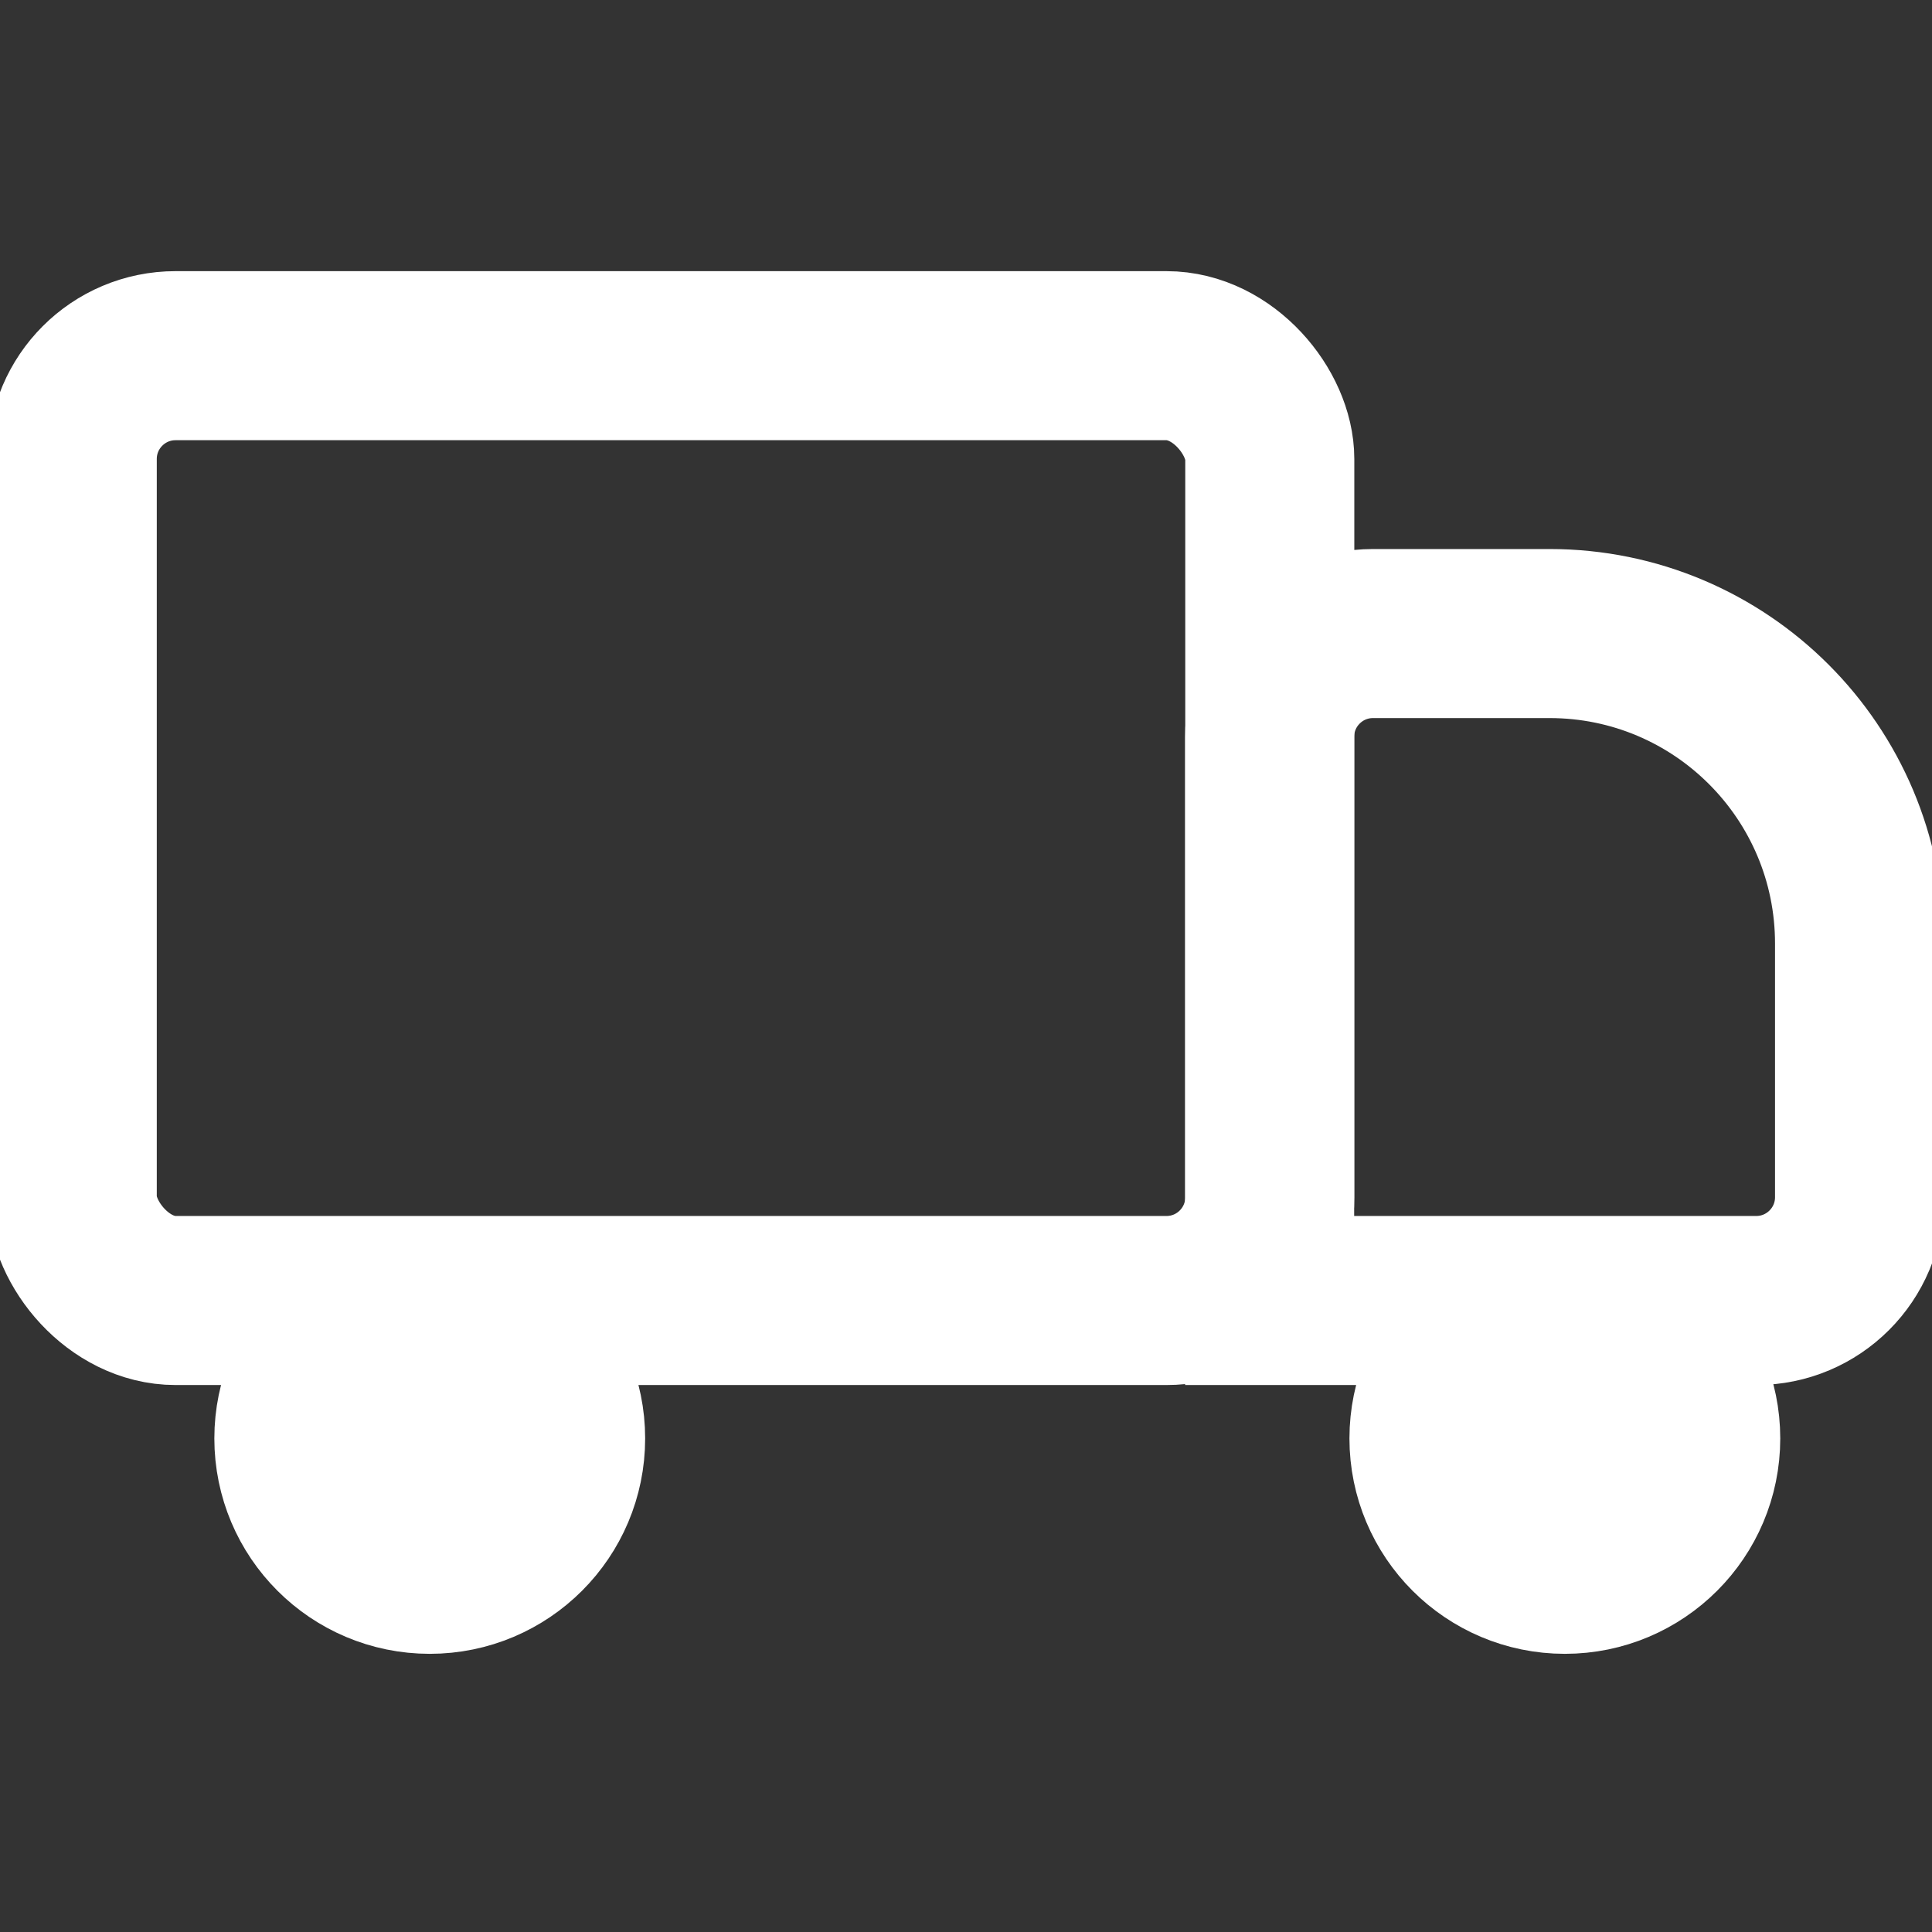 <svg width="80" height="80" viewBox="0 0 80 80" fill="none" xmlns="http://www.w3.org/2000/svg">
<rect x="0" y="0" width="80" height="80" fill="#333333" stroke="none"/>
<g clip-path="url(#clip0_11922_30609)">
<circle cx="64.797" cy="59.562" r="5.711" fill="white" stroke="white" stroke-width="6.417"/>
<circle cx="17.795" cy="59.562" r="5.711" fill="white" stroke="white" stroke-width="6.417"/>
<rect x="2.992" y="14.728" width="49.587" height="39.123" rx="4.278" stroke="white" stroke-width="7"/>
<path d="M77 39.069C77 31.981 71.254 26.234 64.165 26.234H56.852C54.489 26.234 52.573 28.15 52.573 30.513V53.851H72.722C75.085 53.851 77 51.935 77 49.573V39.069Z" stroke="white" stroke-width="7"/>
</g>
<defs>
<clipPath id="clip0_11922_30609">
<rect width="80" height="80" fill="white"/>
</clipPath>
</defs>
</svg>
